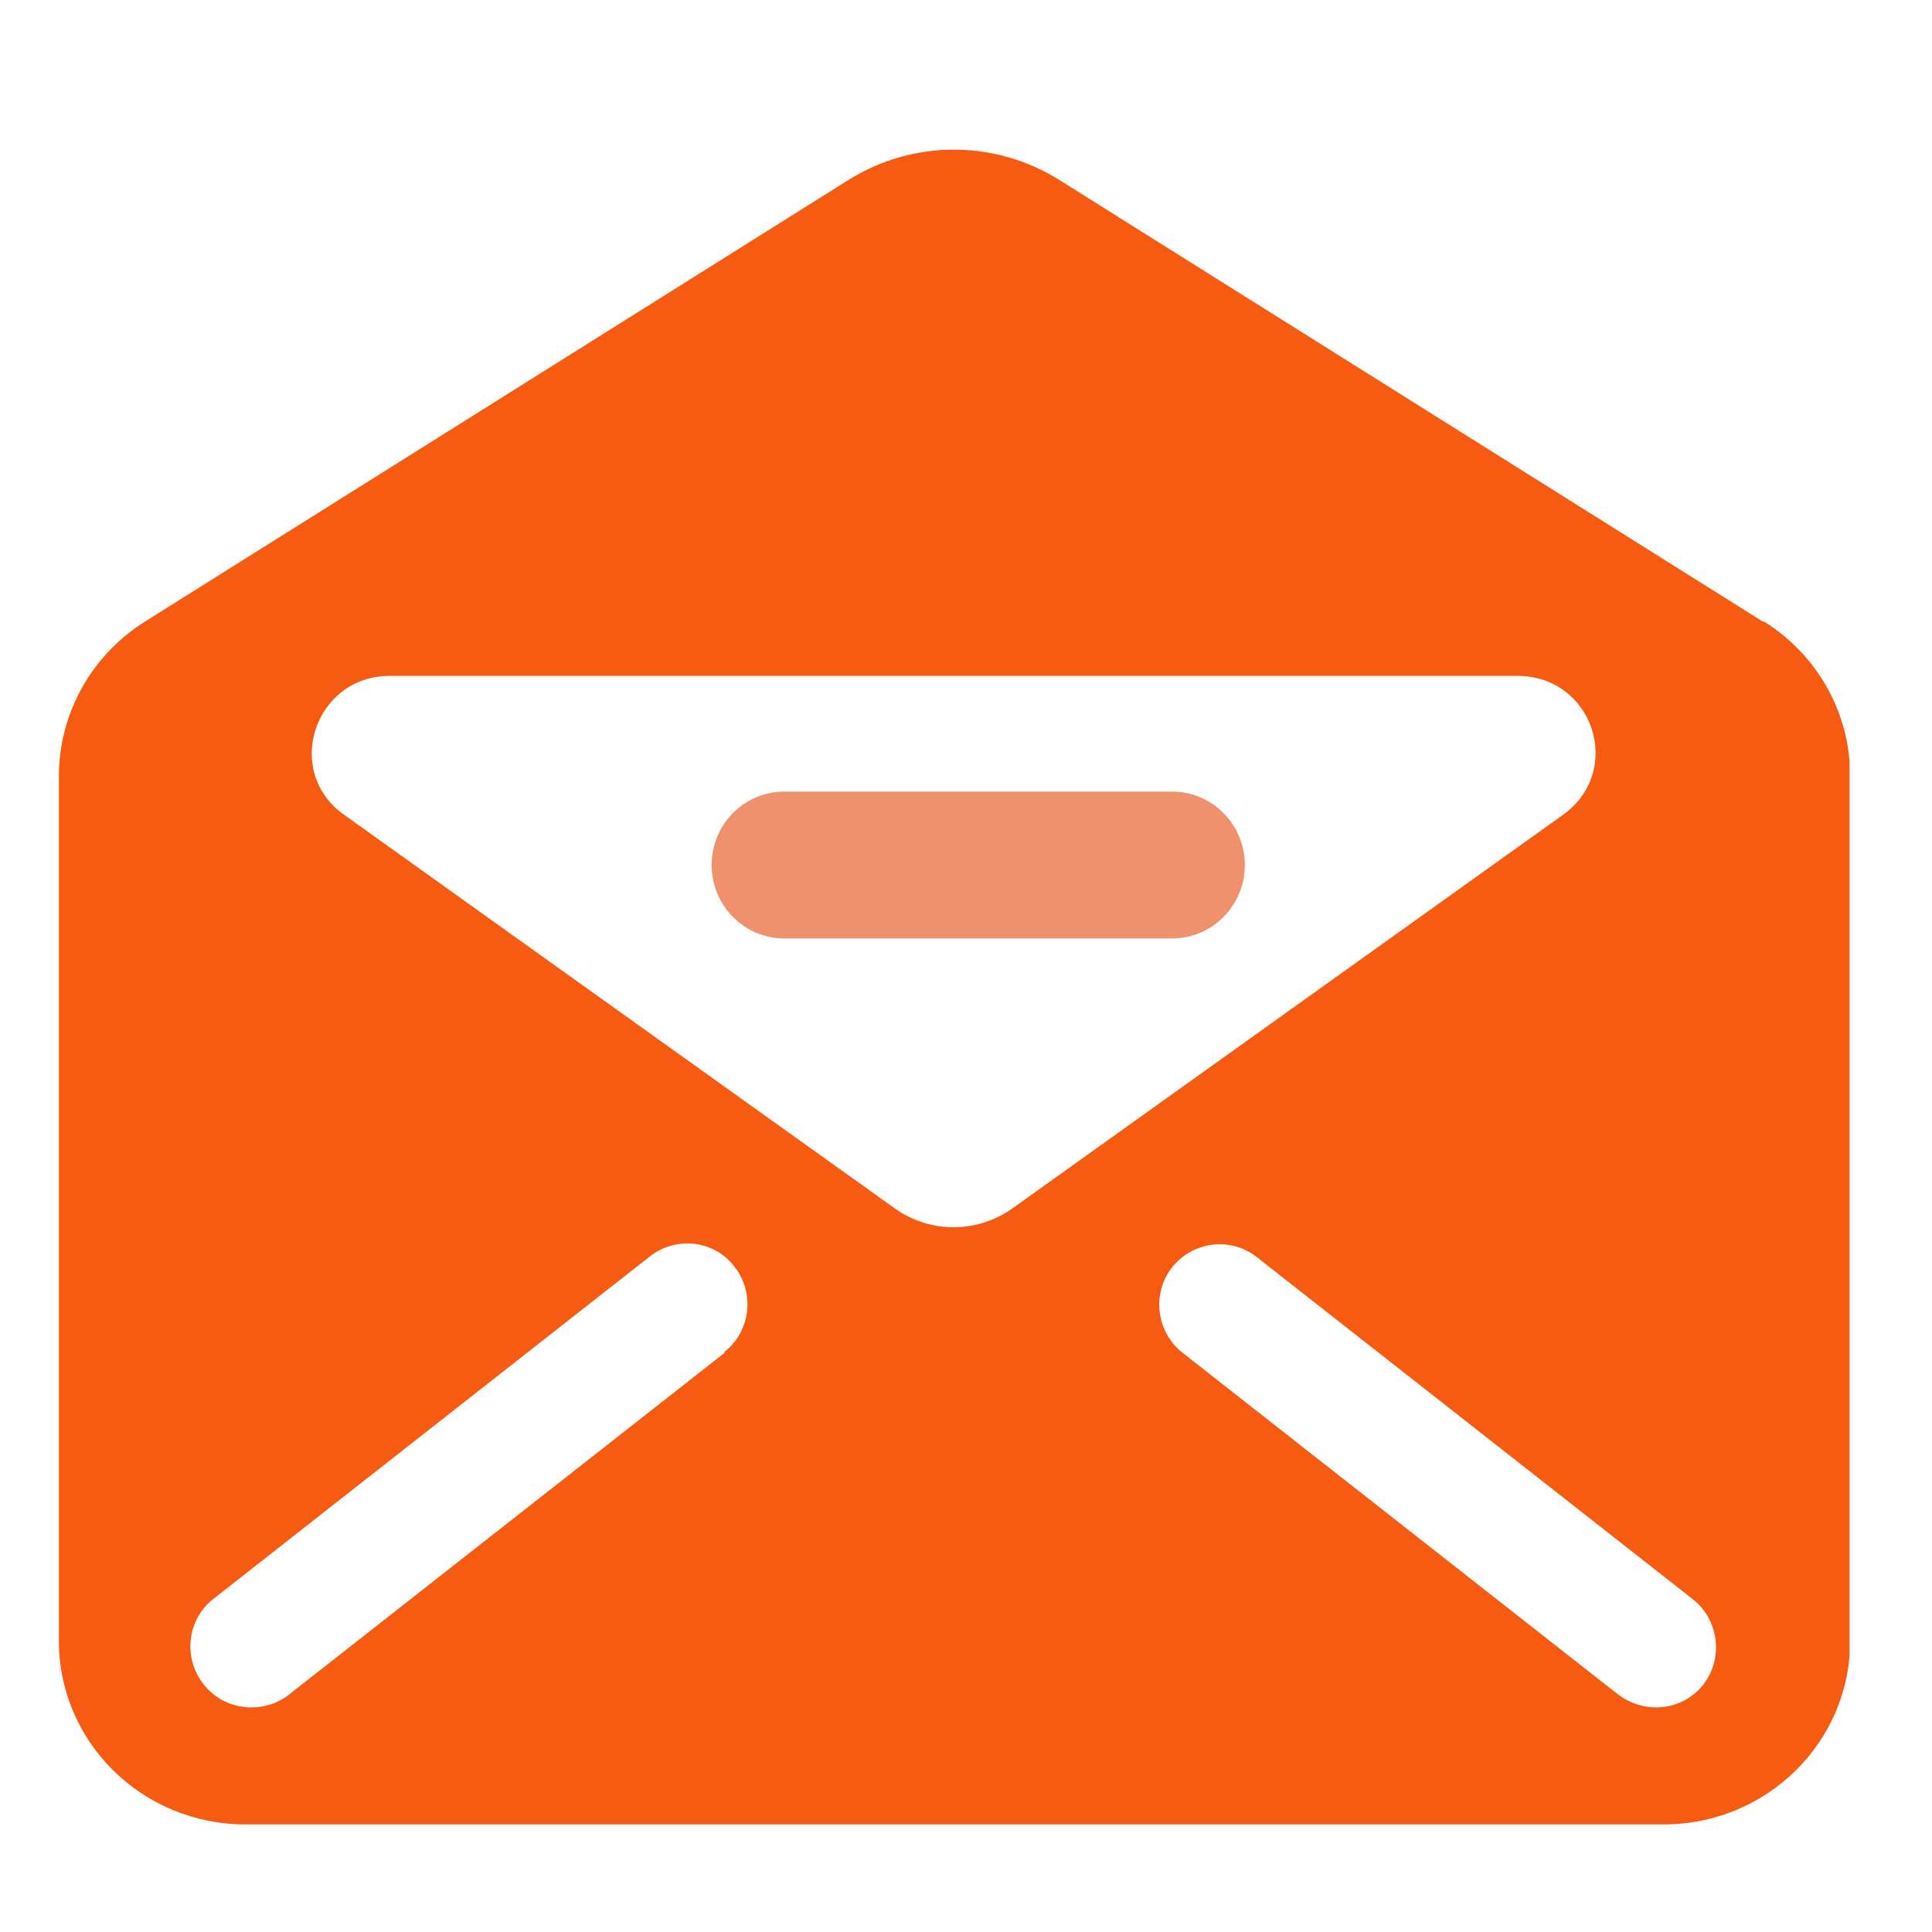 <svg width="41" height="41" viewBox="0 0 41 41" fill="none" xmlns="http://www.w3.org/2000/svg">
  <g clip-path="url(#clip0_20558_42023)">
    <path d="M37.415 13.194L22.481 3.819C21.108 2.961 19.379 2.961 18.005 3.819L3.072 13.194C1.937 13.907 1.25 15.148 1.25 16.468V34.822C1.25 36.974 3.019 38.717 5.211 38.717H35.302C37.494 38.717 39.263 36.974 39.263 34.822V16.468C39.263 15.135 38.577 13.907 37.441 13.194H37.428H37.415ZM15.378 28.708L6.122 35.97C5.884 36.155 5.607 36.234 5.33 36.234C4.947 36.234 4.564 36.063 4.313 35.733C3.878 35.178 3.97 34.359 4.538 33.924L13.793 26.662C14.348 26.226 15.167 26.318 15.589 26.886C16.025 27.441 15.932 28.259 15.365 28.695L15.378 28.708ZM19.009 25.658L7.297 17.287C6.003 16.363 6.677 14.343 8.274 14.343H32.199C33.81 14.343 34.47 16.35 33.176 17.287L21.465 25.658C20.725 26.173 19.748 26.173 19.009 25.658ZM36.16 35.733C35.91 36.063 35.527 36.234 35.144 36.234C34.866 36.234 34.589 36.142 34.352 35.97L25.096 28.708C24.541 28.273 24.436 27.454 24.871 26.899C25.307 26.345 26.112 26.239 26.667 26.675L35.923 33.937C36.477 34.373 36.583 35.191 36.147 35.746H36.16V35.733Z" fill="#F75B11"/>
    <path d="M24.872 16.799H16.646C15.788 16.799 15.102 17.499 15.102 18.357C15.102 19.215 15.788 19.915 16.646 19.915H24.872C25.73 19.915 26.417 19.215 26.417 18.357C26.417 17.499 25.73 16.799 24.872 16.799Z" fill="#EF916C"/>
    </g>
  <defs>
    <clipPath id="clip0_20558_42023">
      <rect width="38" height="35.544" fill="white" transform="translate(1.25 3.172)"/>
      </clipPath>
    </defs>
  </svg>
